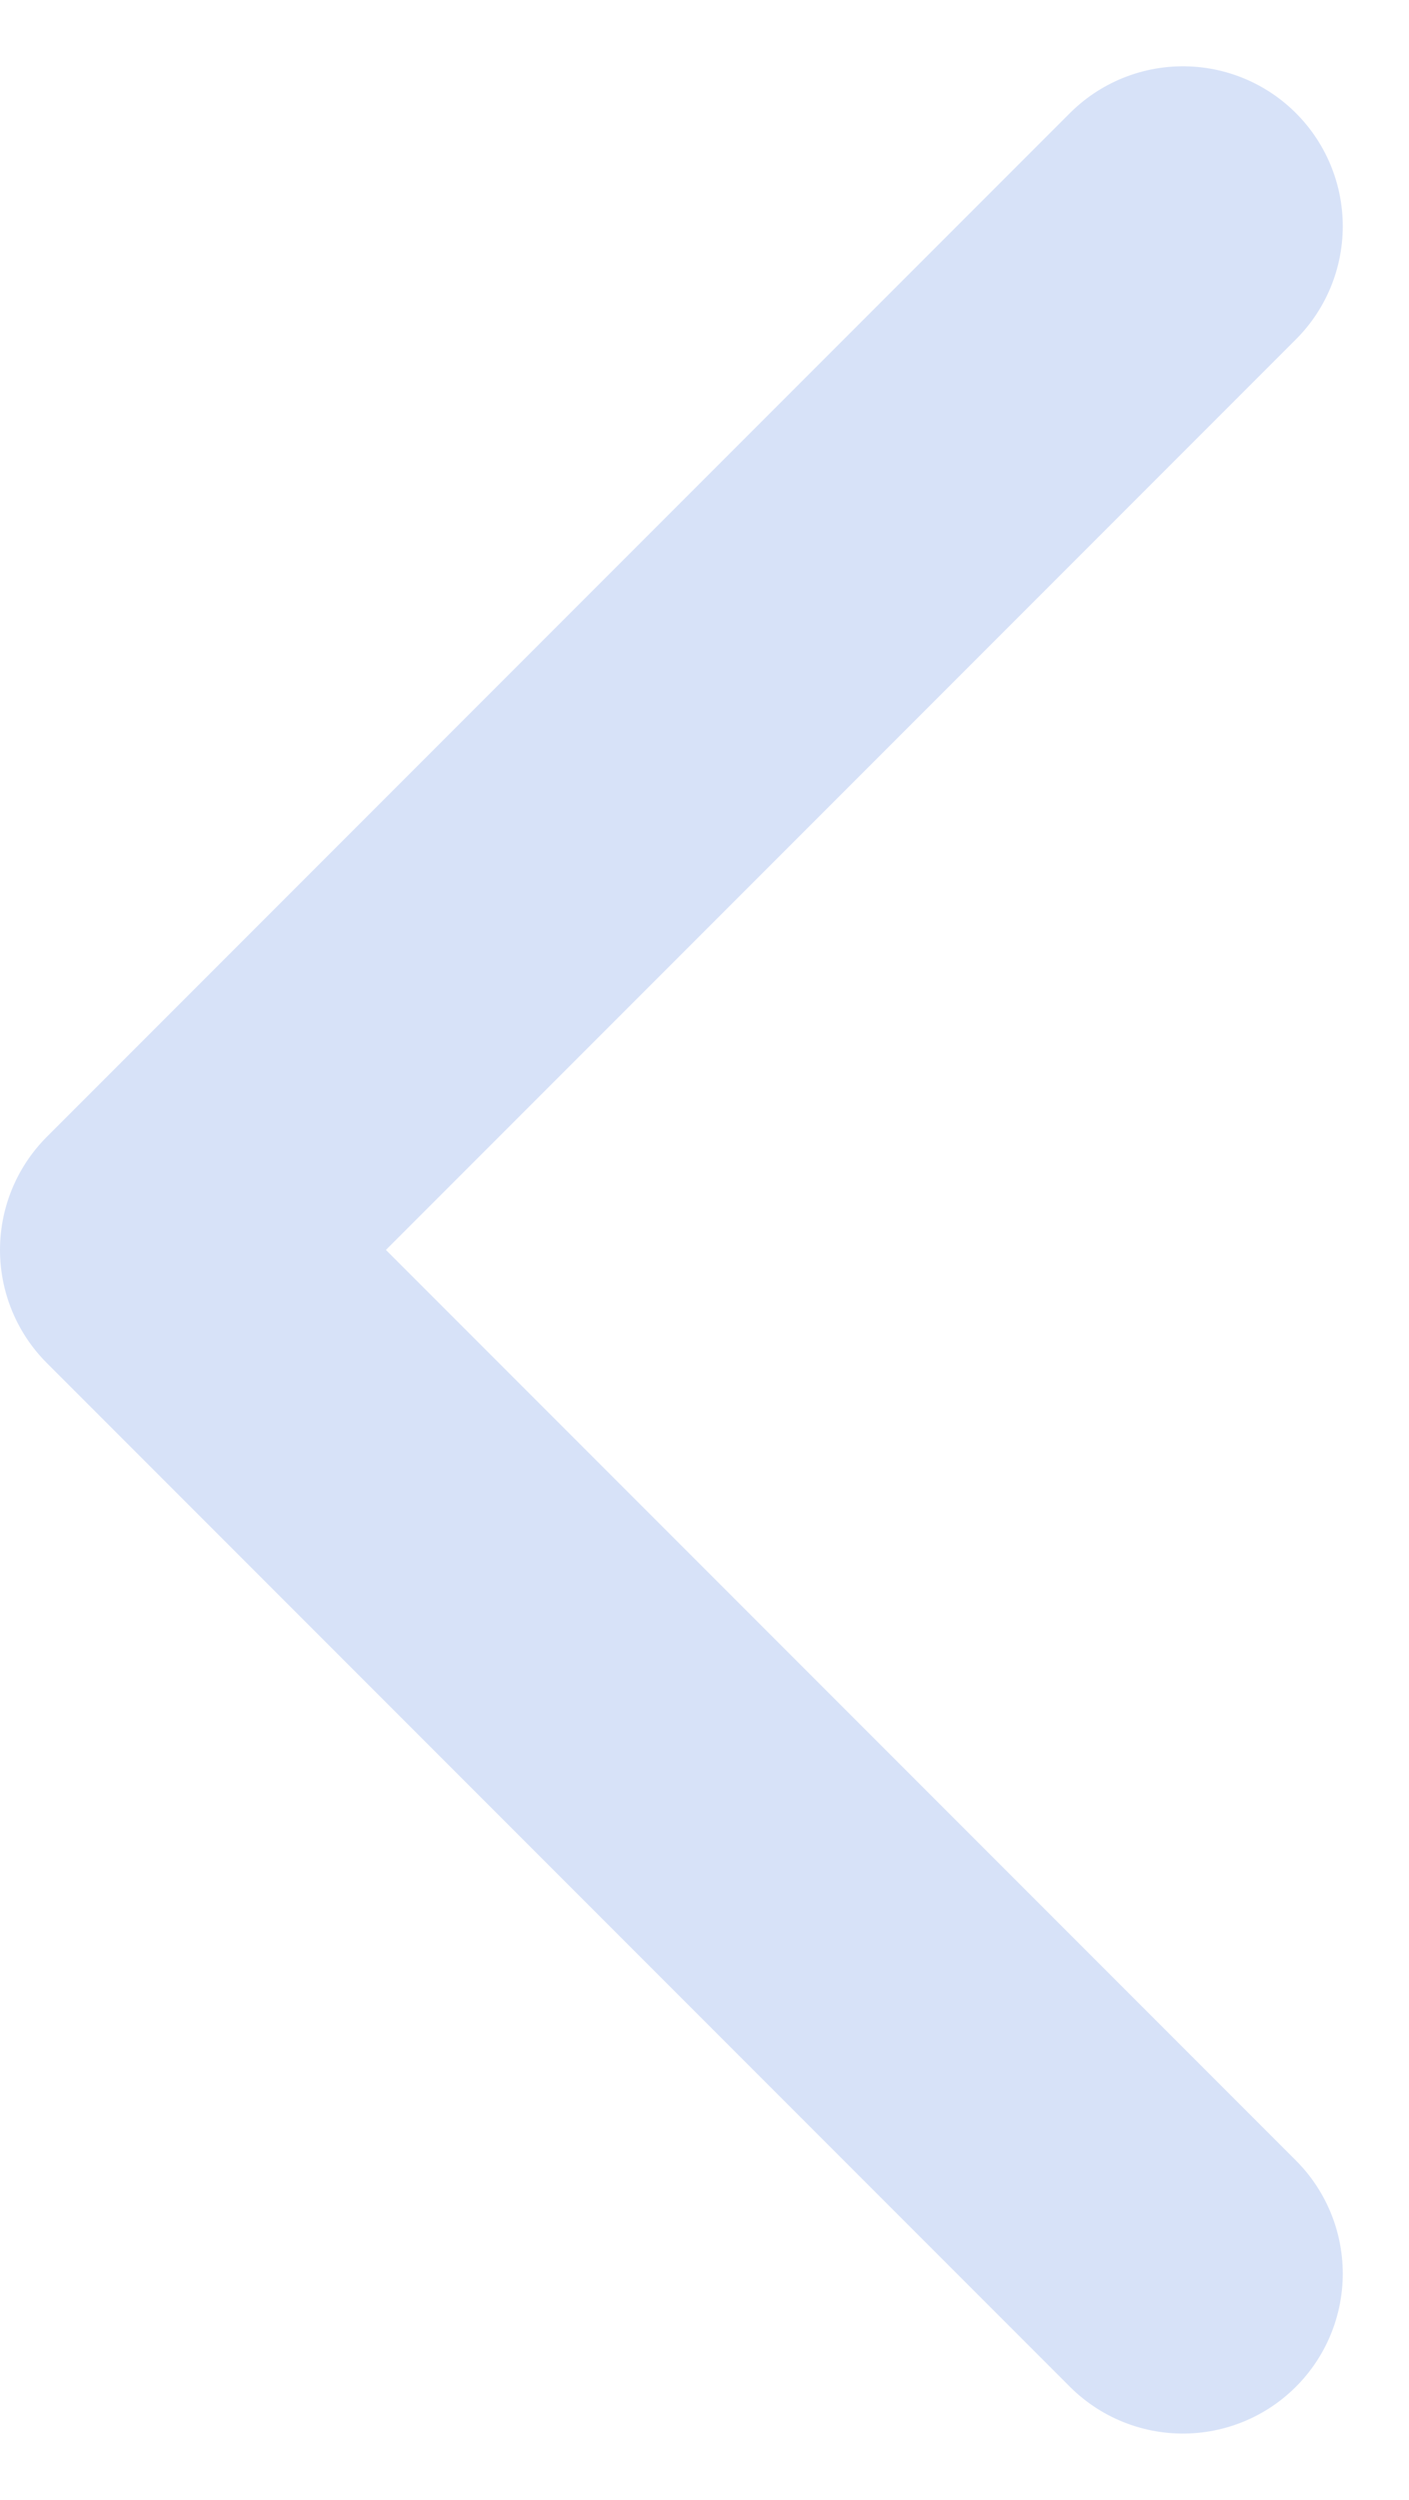 <svg xmlns="http://www.w3.org/2000/svg" width="22.036" height="39.071" viewBox="0 0 22.036 39.071">
  <path id="Icon_feather-chevron-right" data-name="Icon feather-chevron-right" d="M29.5,41l-16-16,16-16" transform="translate(-11 -5.464)" fill="none" stroke="#d7e2f8" stroke-linecap="round" stroke-linejoin="round" stroke-width="5"/>
</svg>
